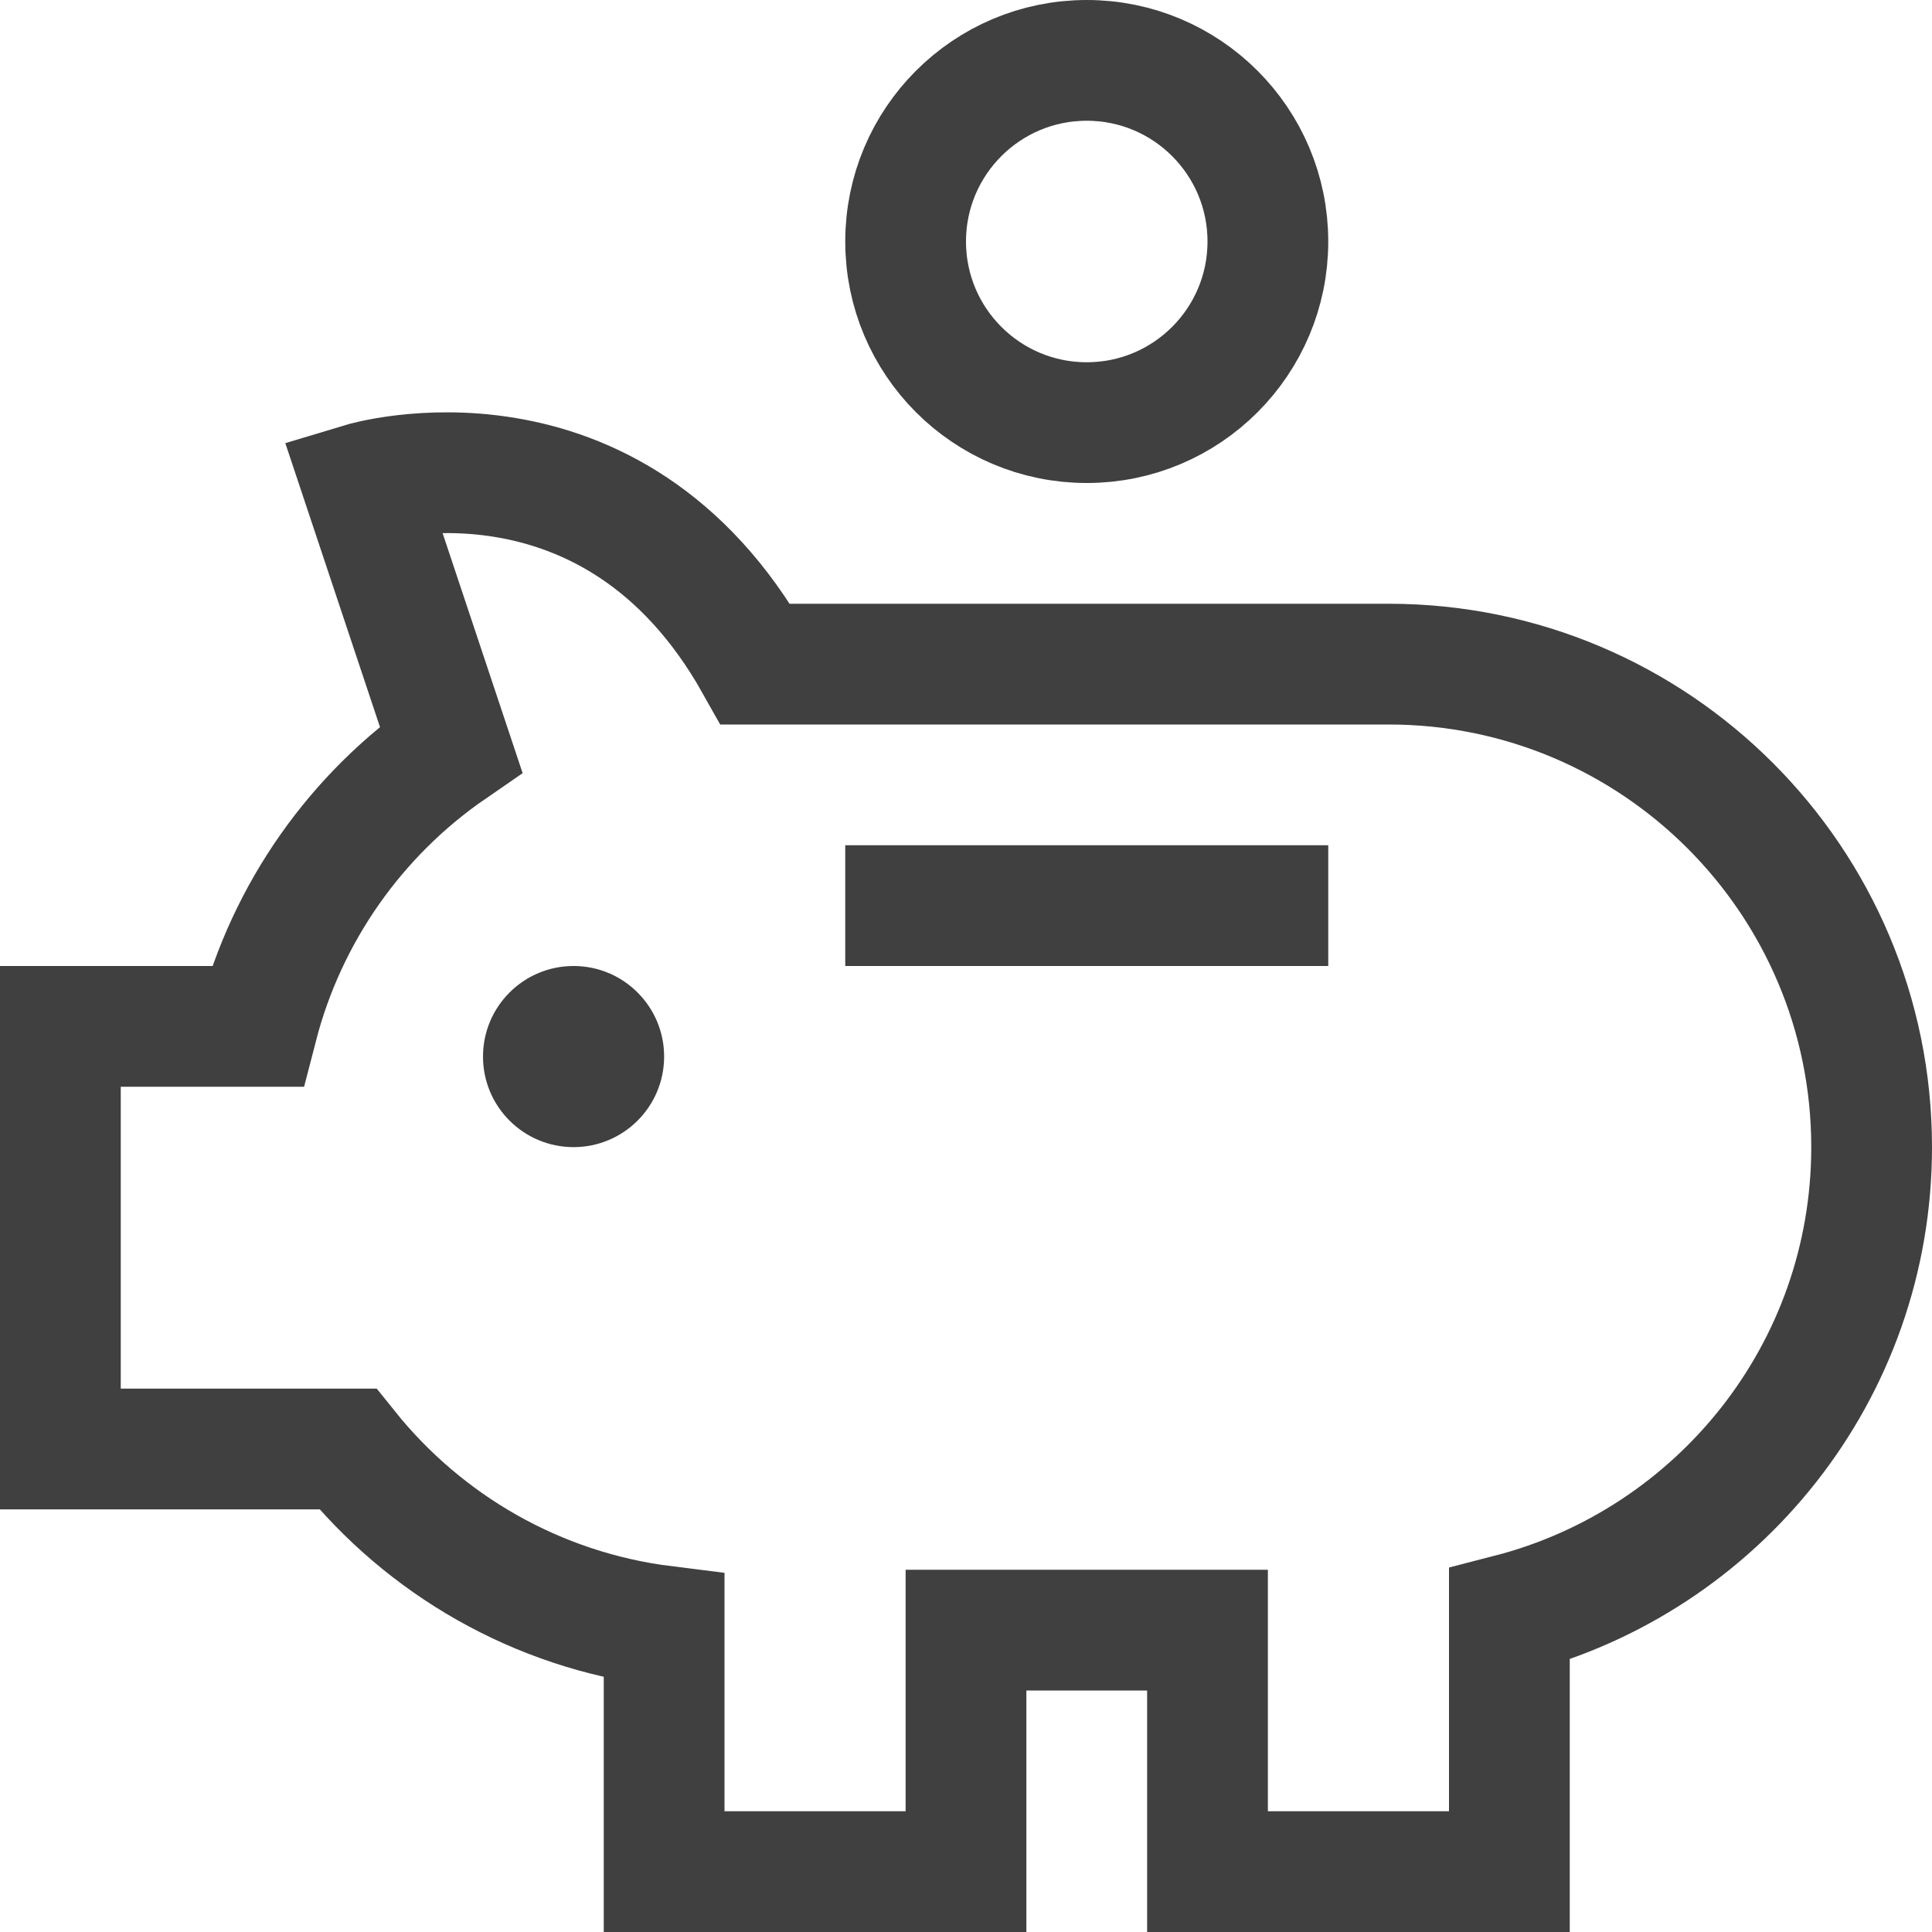 <?xml version="1.0" encoding="UTF-8"?>
<svg preserveAspectRatio="xMidYMid slice" xmlns="http://www.w3.org/2000/svg" xmlns:xlink="http://www.w3.org/1999/xlink" width="32px" height="32px" viewBox="0 0 32 32" version="1.1">
  <title>02-iconography/32/economie/positive</title>
  <g id="02-iconography/32/economie/positive" stroke="none" stroke-width="1" fill="none" fill-rule="evenodd">
    <g id="pig" transform="translate(1, 1)">
      <circle id="Oval" fill="#404040" cx="8.5" cy="16.5" r="1.5"></circle>
      <circle id="Oval" stroke="#404040" stroke-width="2" stroke-linecap="square" cx="17" cy="3" r="3"></circle>
      <line x1="14" y1="14" x2="20" y2="14" id="Path" stroke="#404040" stroke-width="2" stroke-linecap="square"></line>
      <path d="M22,10 L11.514,10 C9.132,5.754 5,7 5,7 L6.47,11.409 C4.905,12.487 3.75,14.109 3.262,16 L0,16 L0,23 L4.76,23 C6.029,24.582 7.886,25.67 10,25.934 L10,30 L15,30 L15,26 L19,26 L19,30 L24,30 L24,25.738 C27.449,24.849 30,21.727 30,18 C30,13.582 26.418,10 22,10 Z" id="Path" stroke="#404040" stroke-width="2" stroke-linecap="square"></path>
    </g>
  </g>
</svg>

